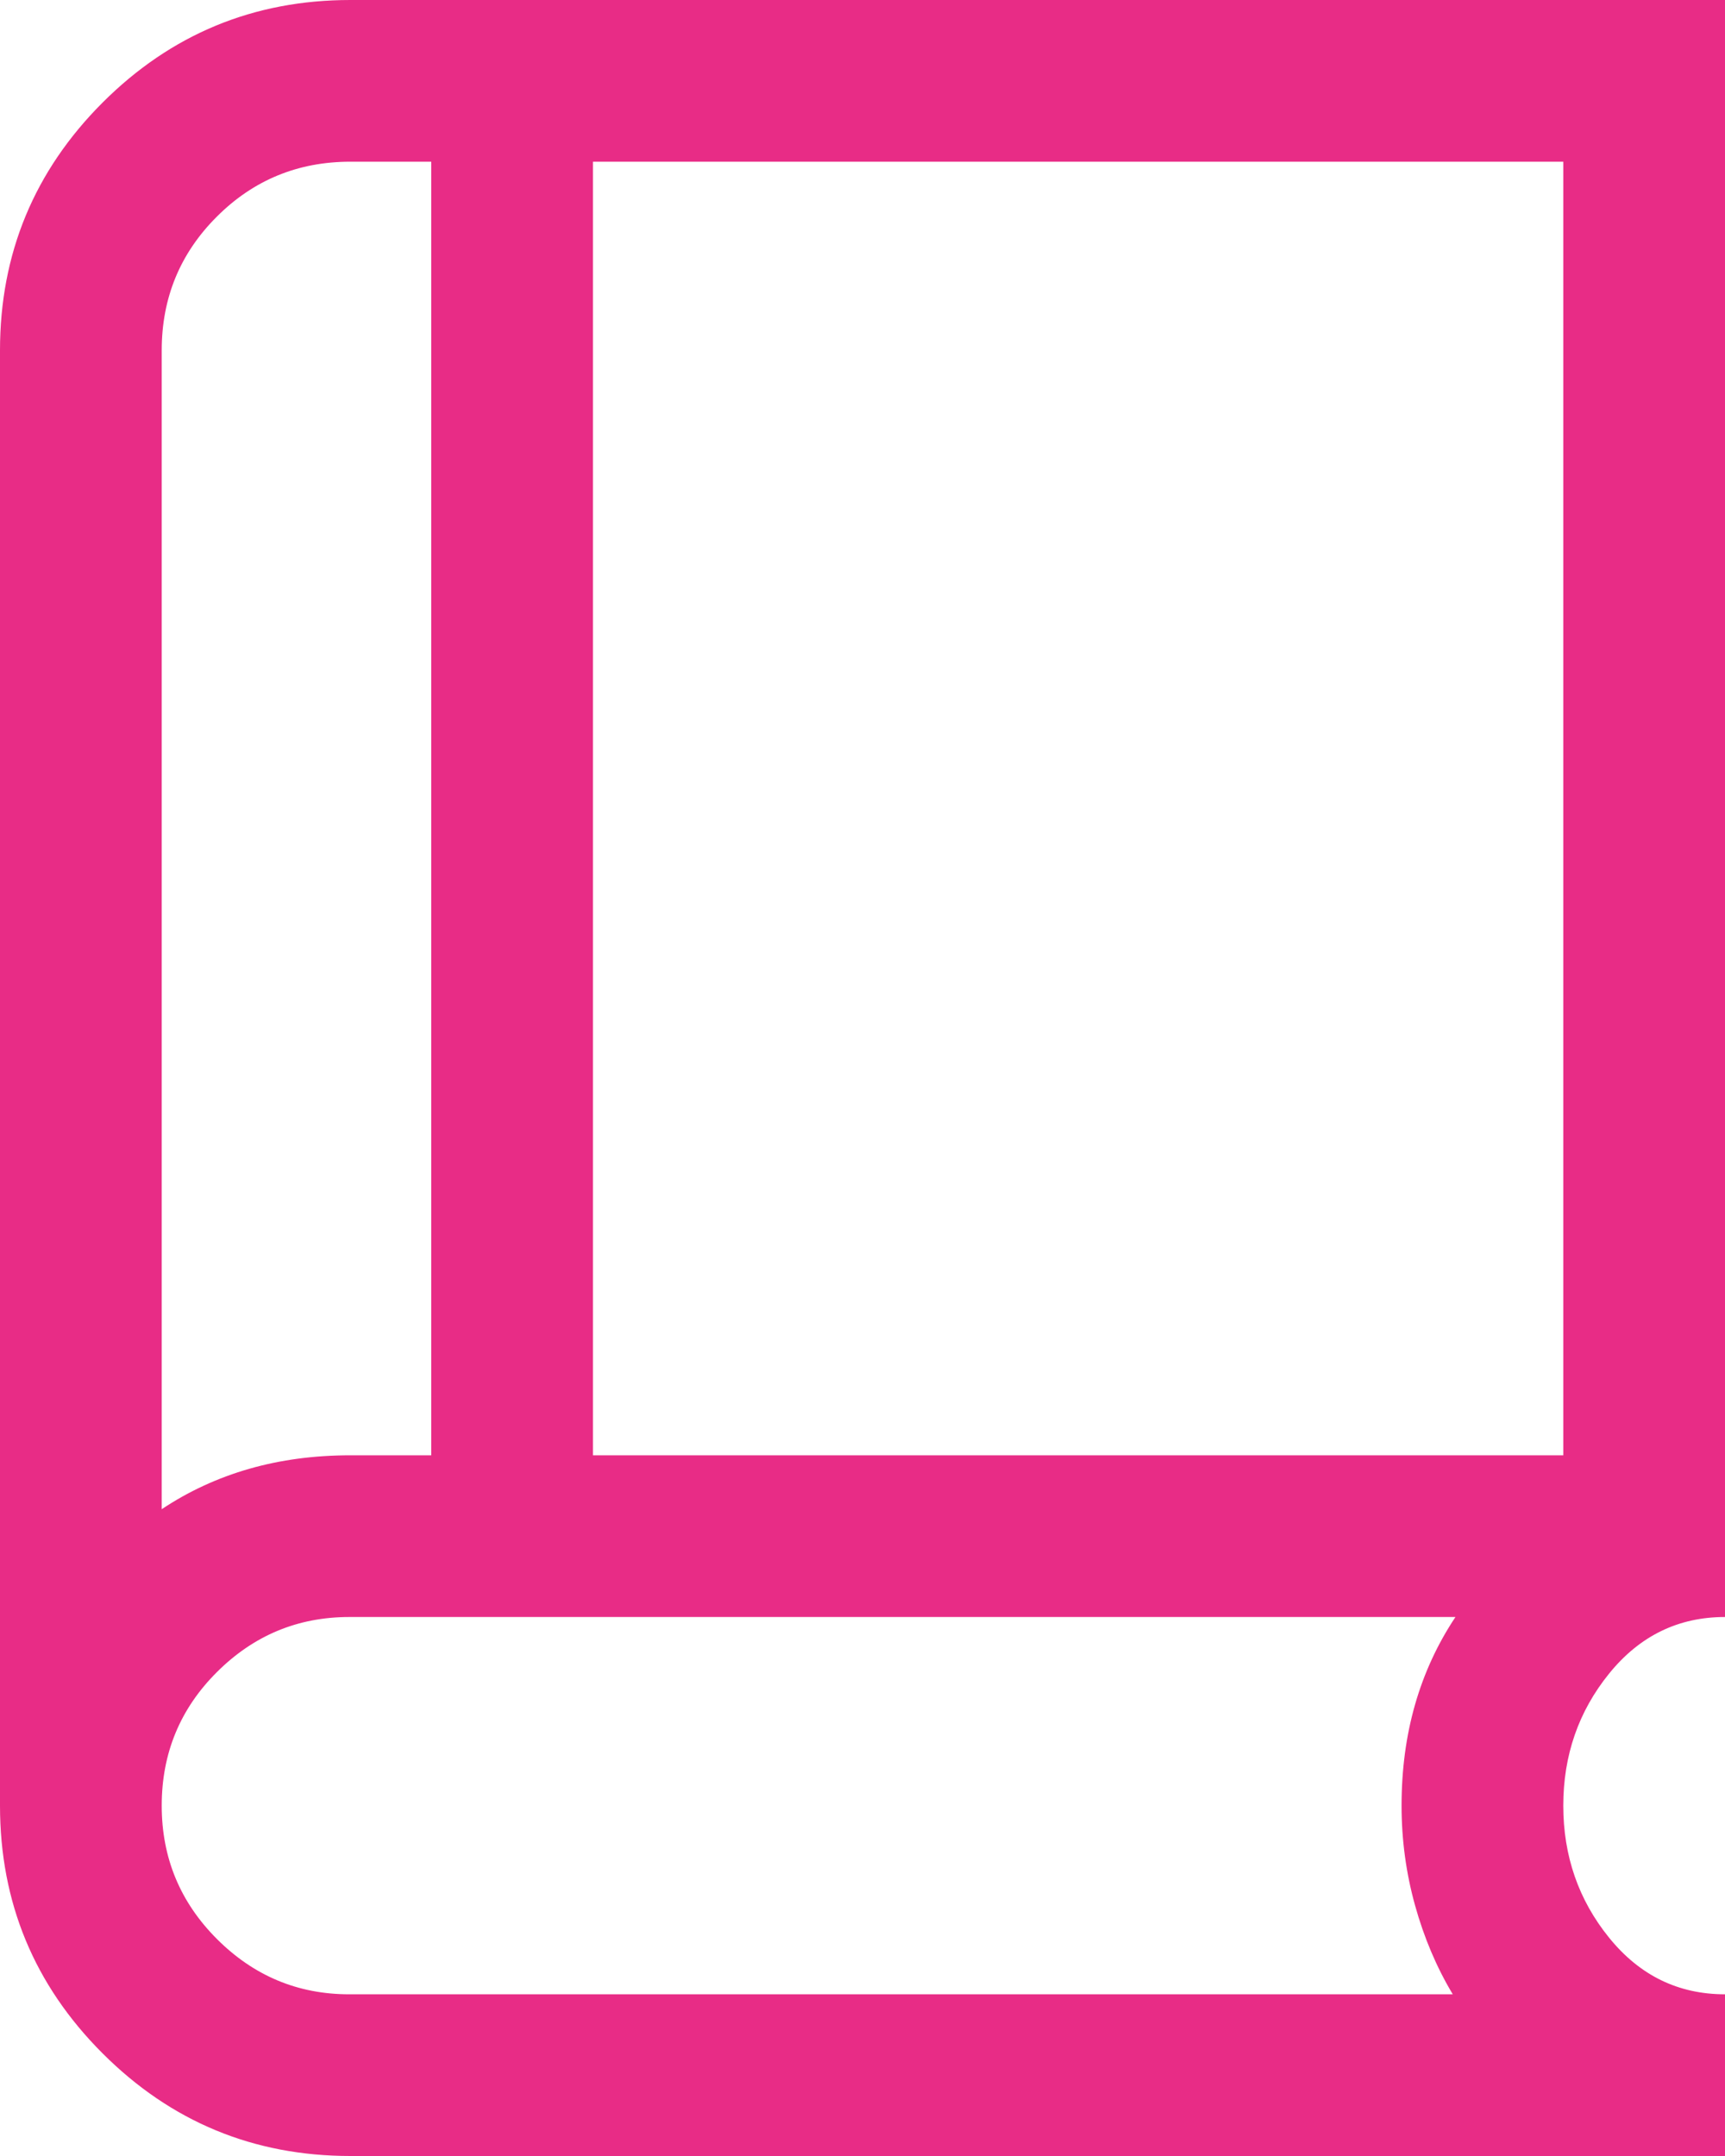 <svg width="32" height="40" viewBox="0 0 32 40" fill="none" xmlns="http://www.w3.org/2000/svg">
<path d="M6.5 40C4.705 40 3.172 39.365 1.903 38.096C0.635 36.828 0 35.295 0 33.5V6.5C0 4.705 0.635 3.172 1.903 1.903C3.172 0.635 4.705 0 6.5 0H32V30C31.133 30 30.417 30.35 29.85 31.05C29.283 31.75 29 32.567 29 33.5C29 34.433 29.283 35.25 29.85 35.95C30.417 36.65 31.133 37 32 37V40H6.5ZM3 28C3.5 27.667 4.042 27.417 4.625 27.25C5.208 27.083 5.833 27 6.5 27H8V3H6.5C5.528 3 4.701 3.34 4.021 4.021C3.34 4.701 3 5.528 3 6.5V28ZM11 27H29V3H11V27ZM6.477 37H26.95C26.65 36.5 26.417 35.95 26.25 35.35C26.083 34.75 26 34.133 26 33.5C26 32.833 26.083 32.208 26.25 31.625C26.417 31.042 26.667 30.5 27 30H6.481C5.527 30 4.708 30.34 4.025 31.021C3.342 31.701 3 32.528 3 33.5C3 34.467 3.342 35.292 4.025 35.975C4.708 36.658 5.526 37 6.477 37Z" fill="#E82C86"/>
</svg>
